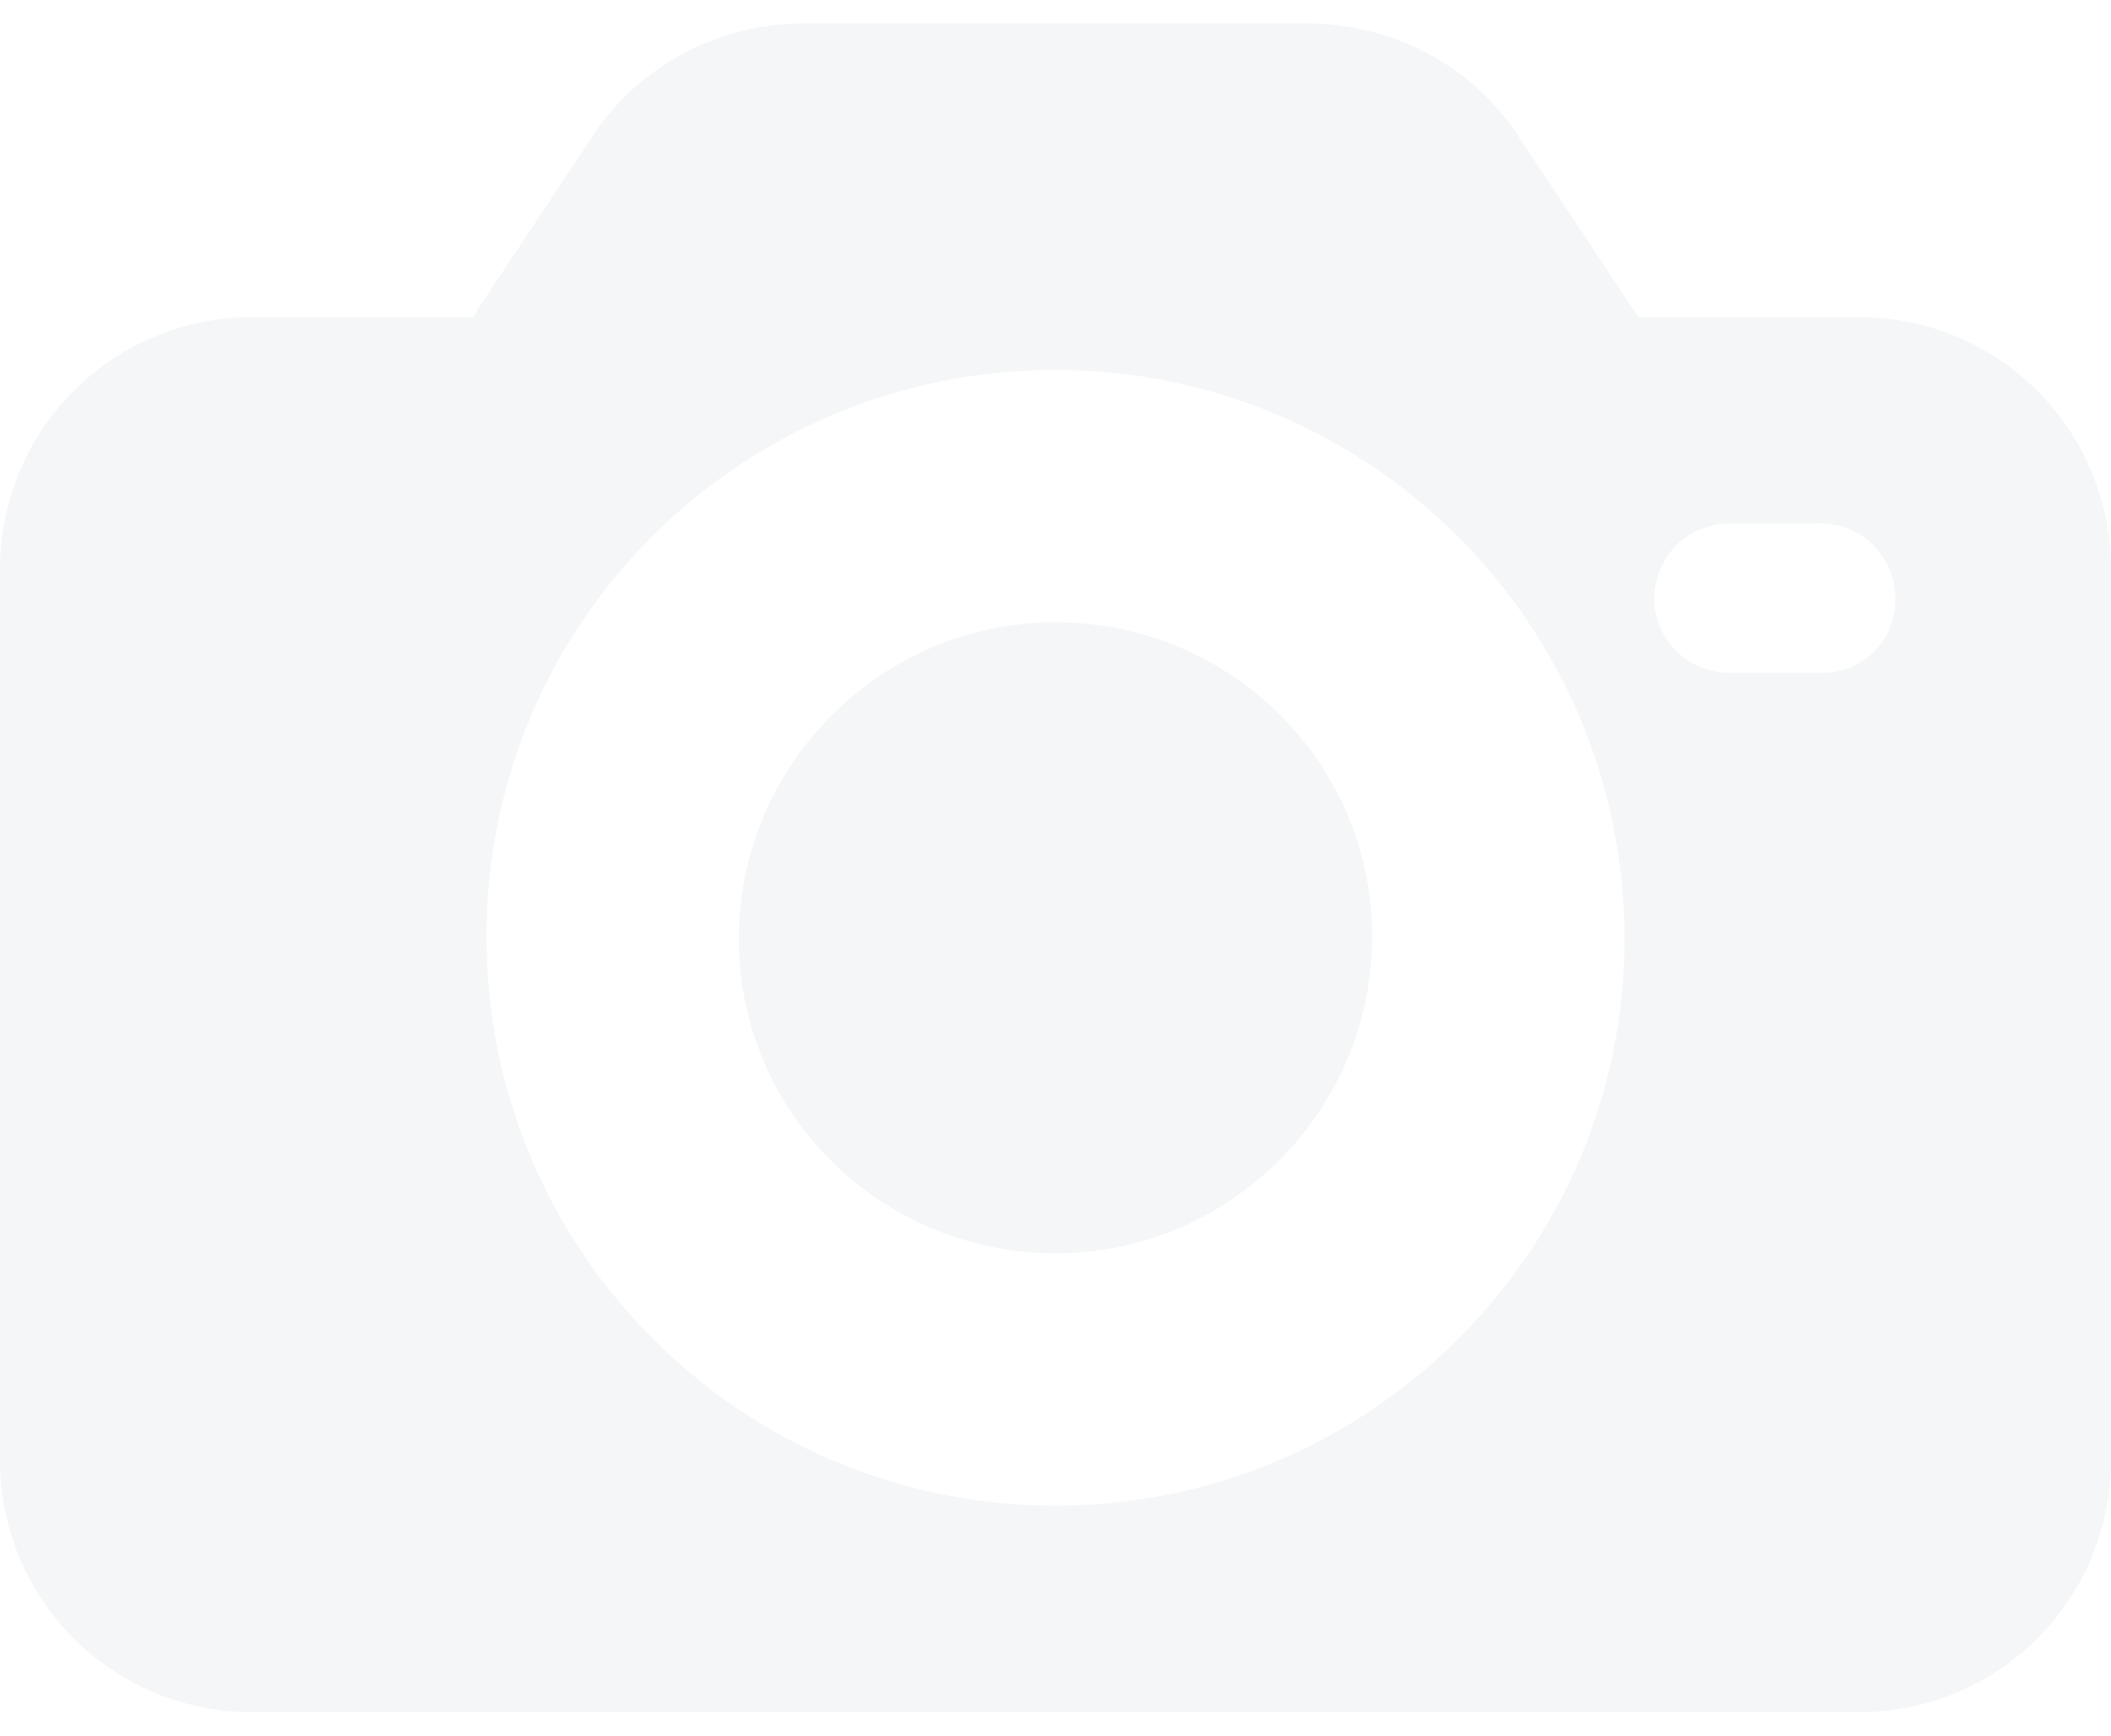 <?xml version="1.0" encoding="UTF-8"?> <svg xmlns="http://www.w3.org/2000/svg" width="45" height="37" viewBox="0 0 45 37" fill="none"><path d="M39.62 6.761H34.924L32.331 2.848C31.353 1.38 29.641 0.5 27.88 0.5H17.119C15.359 0.5 13.647 1.38 12.668 2.848L10.076 6.761H5.38C4.673 6.759 3.973 6.897 3.319 7.166C2.665 7.436 2.071 7.832 1.571 8.332C1.071 8.832 0.675 9.426 0.405 10.08C0.136 10.734 -0.002 11.434 -2.33872e-05 12.141V31.12C-0.002 31.827 0.136 32.527 0.405 33.181C0.675 33.835 1.071 34.429 1.571 34.929C2.071 35.429 2.665 35.825 3.319 36.095C3.973 36.364 4.673 36.502 5.38 36.5H39.62C40.327 36.502 41.027 36.364 41.681 36.095C42.335 35.825 42.929 35.429 43.429 34.929C43.929 34.429 44.325 33.835 44.595 33.181C44.864 32.527 45.002 31.827 45 31.12V12.141C45.002 11.434 44.864 10.734 44.595 10.08C44.325 9.426 43.929 8.832 43.429 8.332C42.929 7.832 42.335 7.436 41.681 7.166C41.027 6.897 40.327 6.759 39.62 6.761ZM22.5 32.098C15.799 32.098 10.37 26.669 10.37 19.967C10.37 13.266 15.799 7.886 22.5 7.886C29.201 7.886 34.63 13.315 34.63 20.016C34.63 26.669 29.201 32.098 22.5 32.098ZM38.935 14.342H36.783C35.902 14.293 35.217 13.56 35.266 12.679C35.315 11.848 35.951 11.212 36.783 11.163H38.739C39.62 11.114 40.353 11.799 40.402 12.679C40.451 13.56 39.815 14.293 38.935 14.342Z" fill="#8FA2AE" fill-opacity="0.09"></path><path d="M22.5 13.266C18.783 13.266 15.75 16.299 15.75 20.016C15.75 23.734 18.783 26.717 22.5 26.717C26.217 26.717 29.25 23.685 29.25 19.967C29.25 16.25 26.217 13.266 22.5 13.266Z" fill="#8FA2AE" fill-opacity="0.09"></path></svg> 